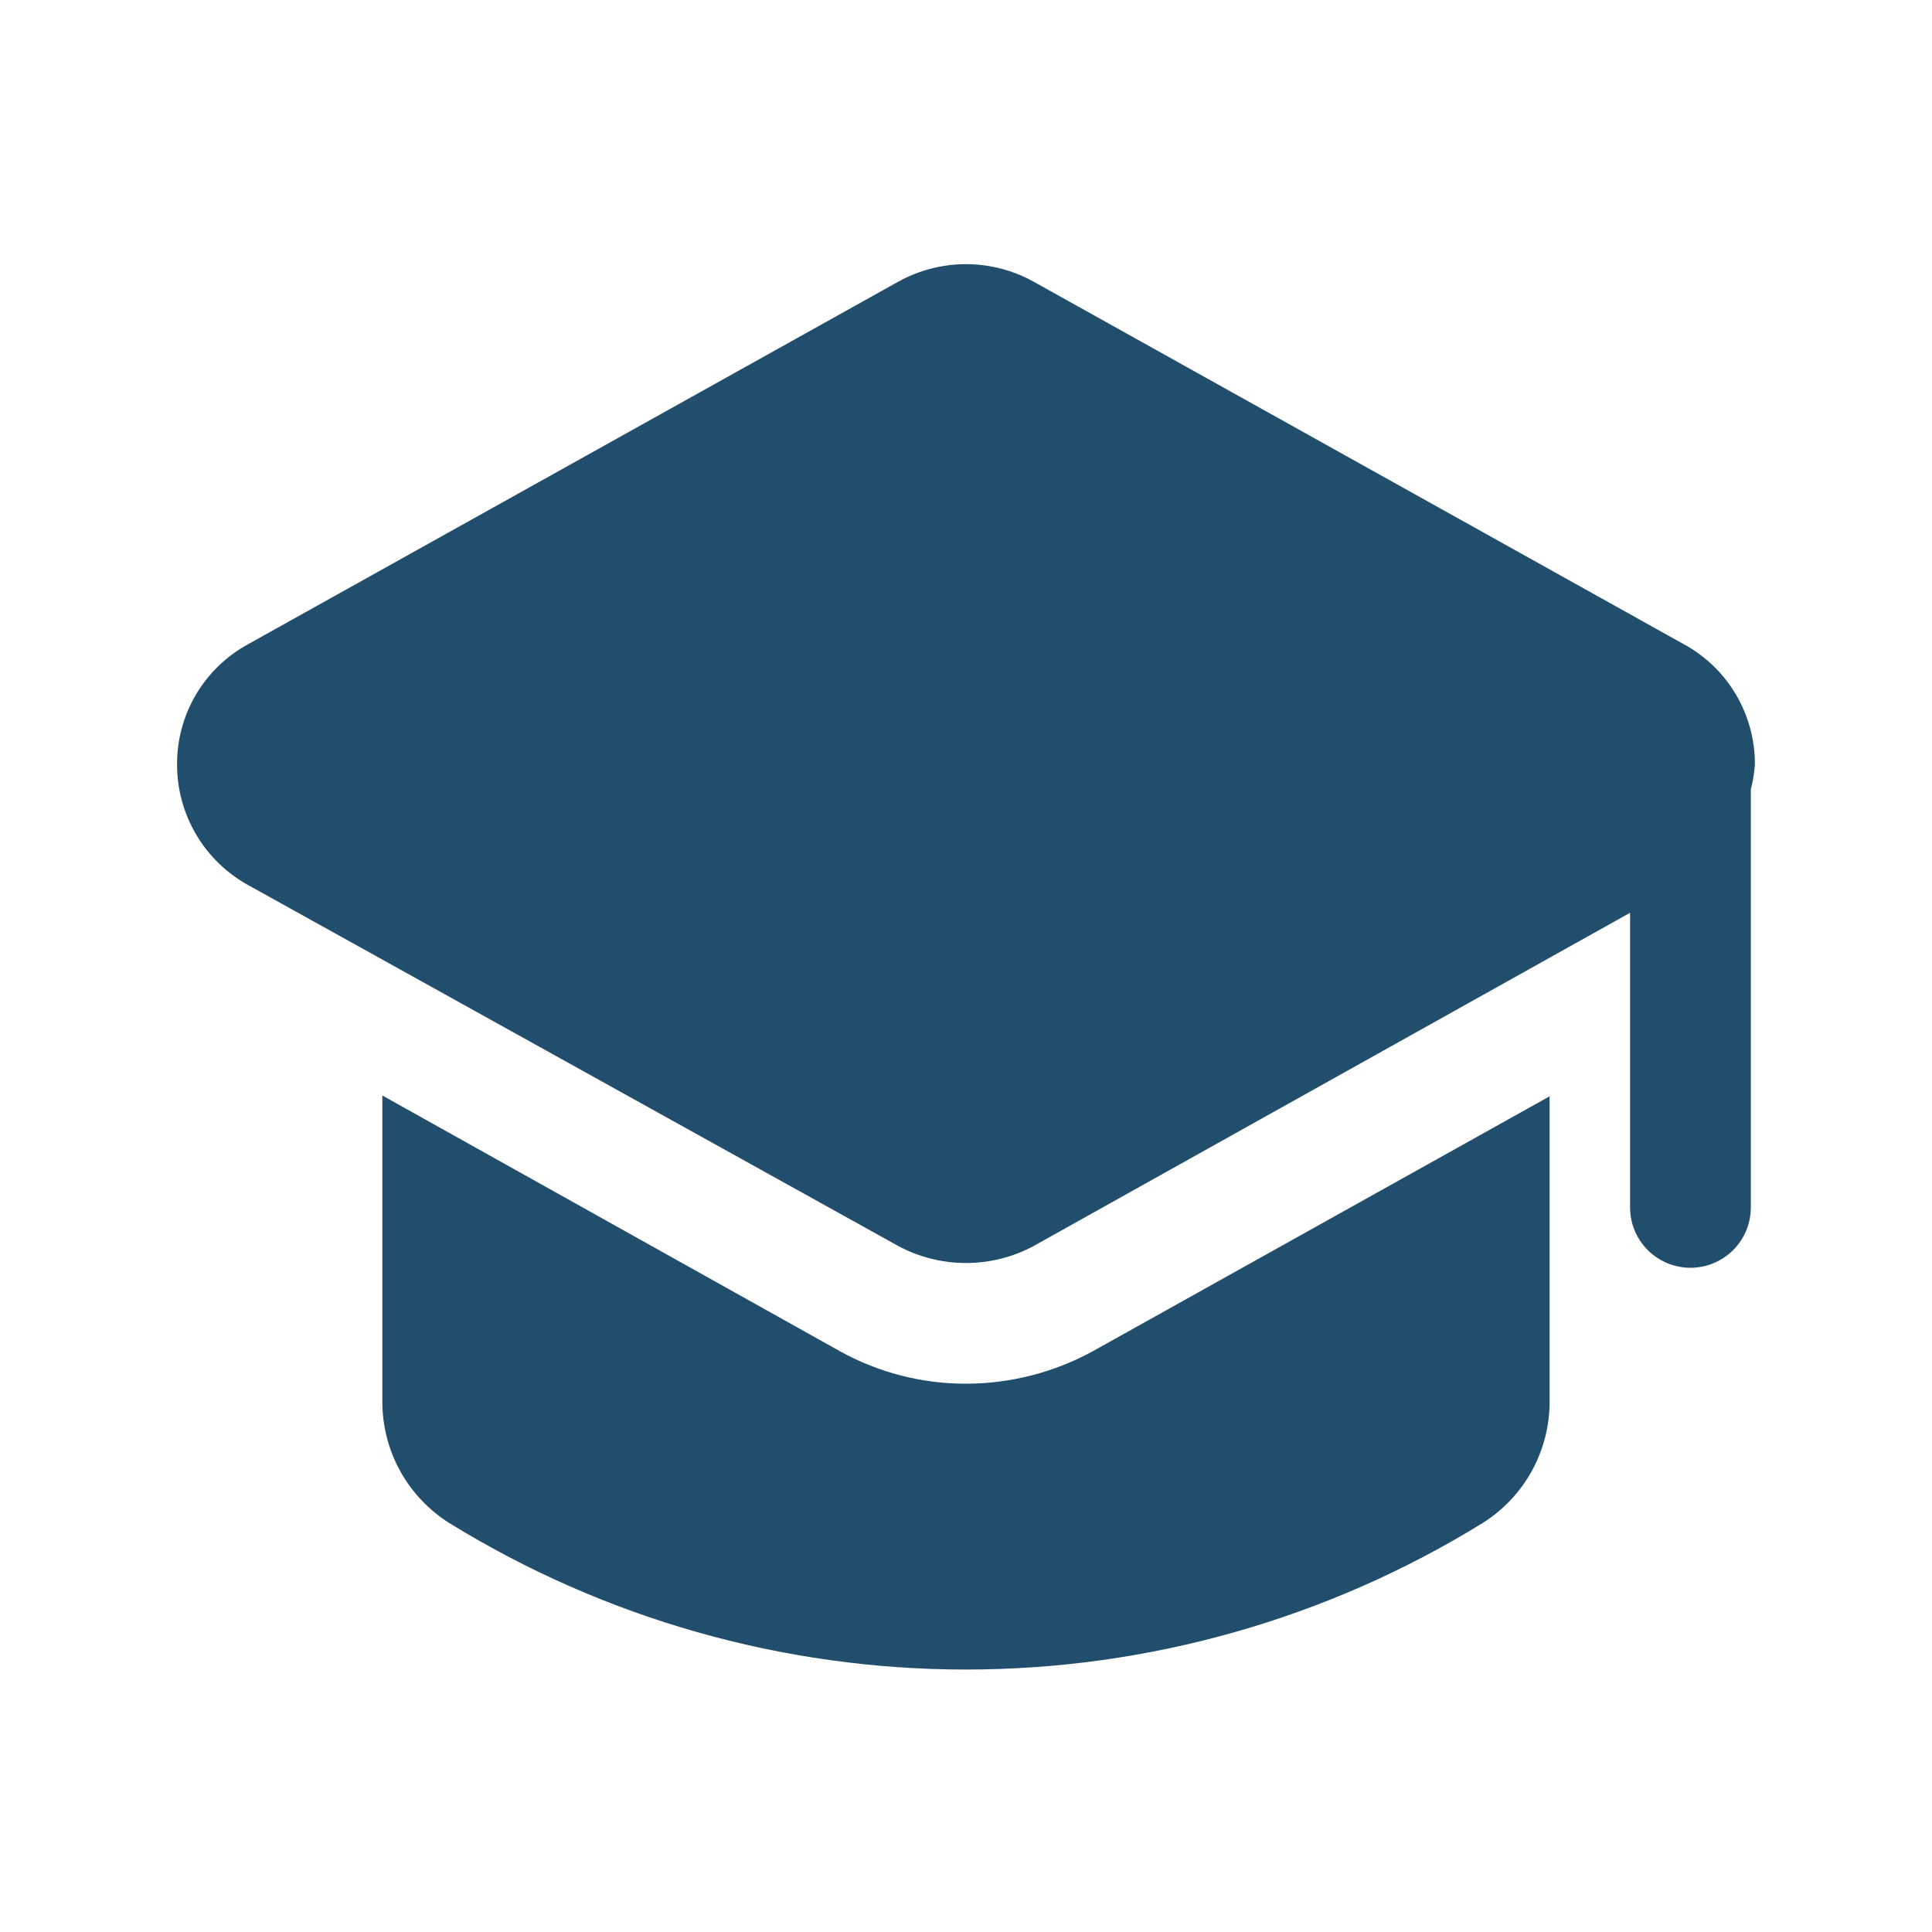<?xml version="1.0" encoding="UTF-8"?>
<svg xmlns="http://www.w3.org/2000/svg" width="40" height="40" viewBox="0 0 40 40" fill="none">
  <path d="M36.249 16.348V24.998C36.249 25.33 36.118 25.648 35.883 25.882C35.649 26.116 35.331 26.248 34.999 26.248C34.668 26.248 34.35 26.116 34.115 25.882C33.881 25.648 33.749 25.33 33.749 24.998V18.898L21.399 25.798C20.969 26.029 20.488 26.149 19.999 26.149C19.511 26.149 19.03 26.029 18.599 25.798L5.149 18.331C4.701 18.086 4.326 17.725 4.065 17.285C3.804 16.845 3.666 16.343 3.666 15.831C3.663 15.319 3.799 14.816 4.06 14.375C4.322 13.935 4.698 13.574 5.149 13.331L18.599 5.831C19.028 5.594 19.509 5.469 19.999 5.469C20.489 5.469 20.971 5.594 21.399 5.831L34.849 13.331C35.301 13.574 35.677 13.935 35.938 14.375C36.2 14.816 36.336 15.319 36.333 15.831C36.32 16.006 36.292 16.178 36.249 16.348ZM19.999 28.648C19.09 28.649 18.196 28.42 17.399 27.981L7.916 22.681V29.015C7.915 29.517 8.041 30.012 8.283 30.452C8.525 30.892 8.875 31.263 9.299 31.531C12.516 33.515 16.22 34.566 19.999 34.566C23.778 34.566 27.483 33.515 30.699 31.531C31.124 31.263 31.474 30.892 31.716 30.452C31.958 30.012 32.084 29.517 32.083 29.015V22.698L22.616 27.981C21.813 28.418 20.913 28.647 19.999 28.648Z" fill="#224E6D"></path>
</svg>
